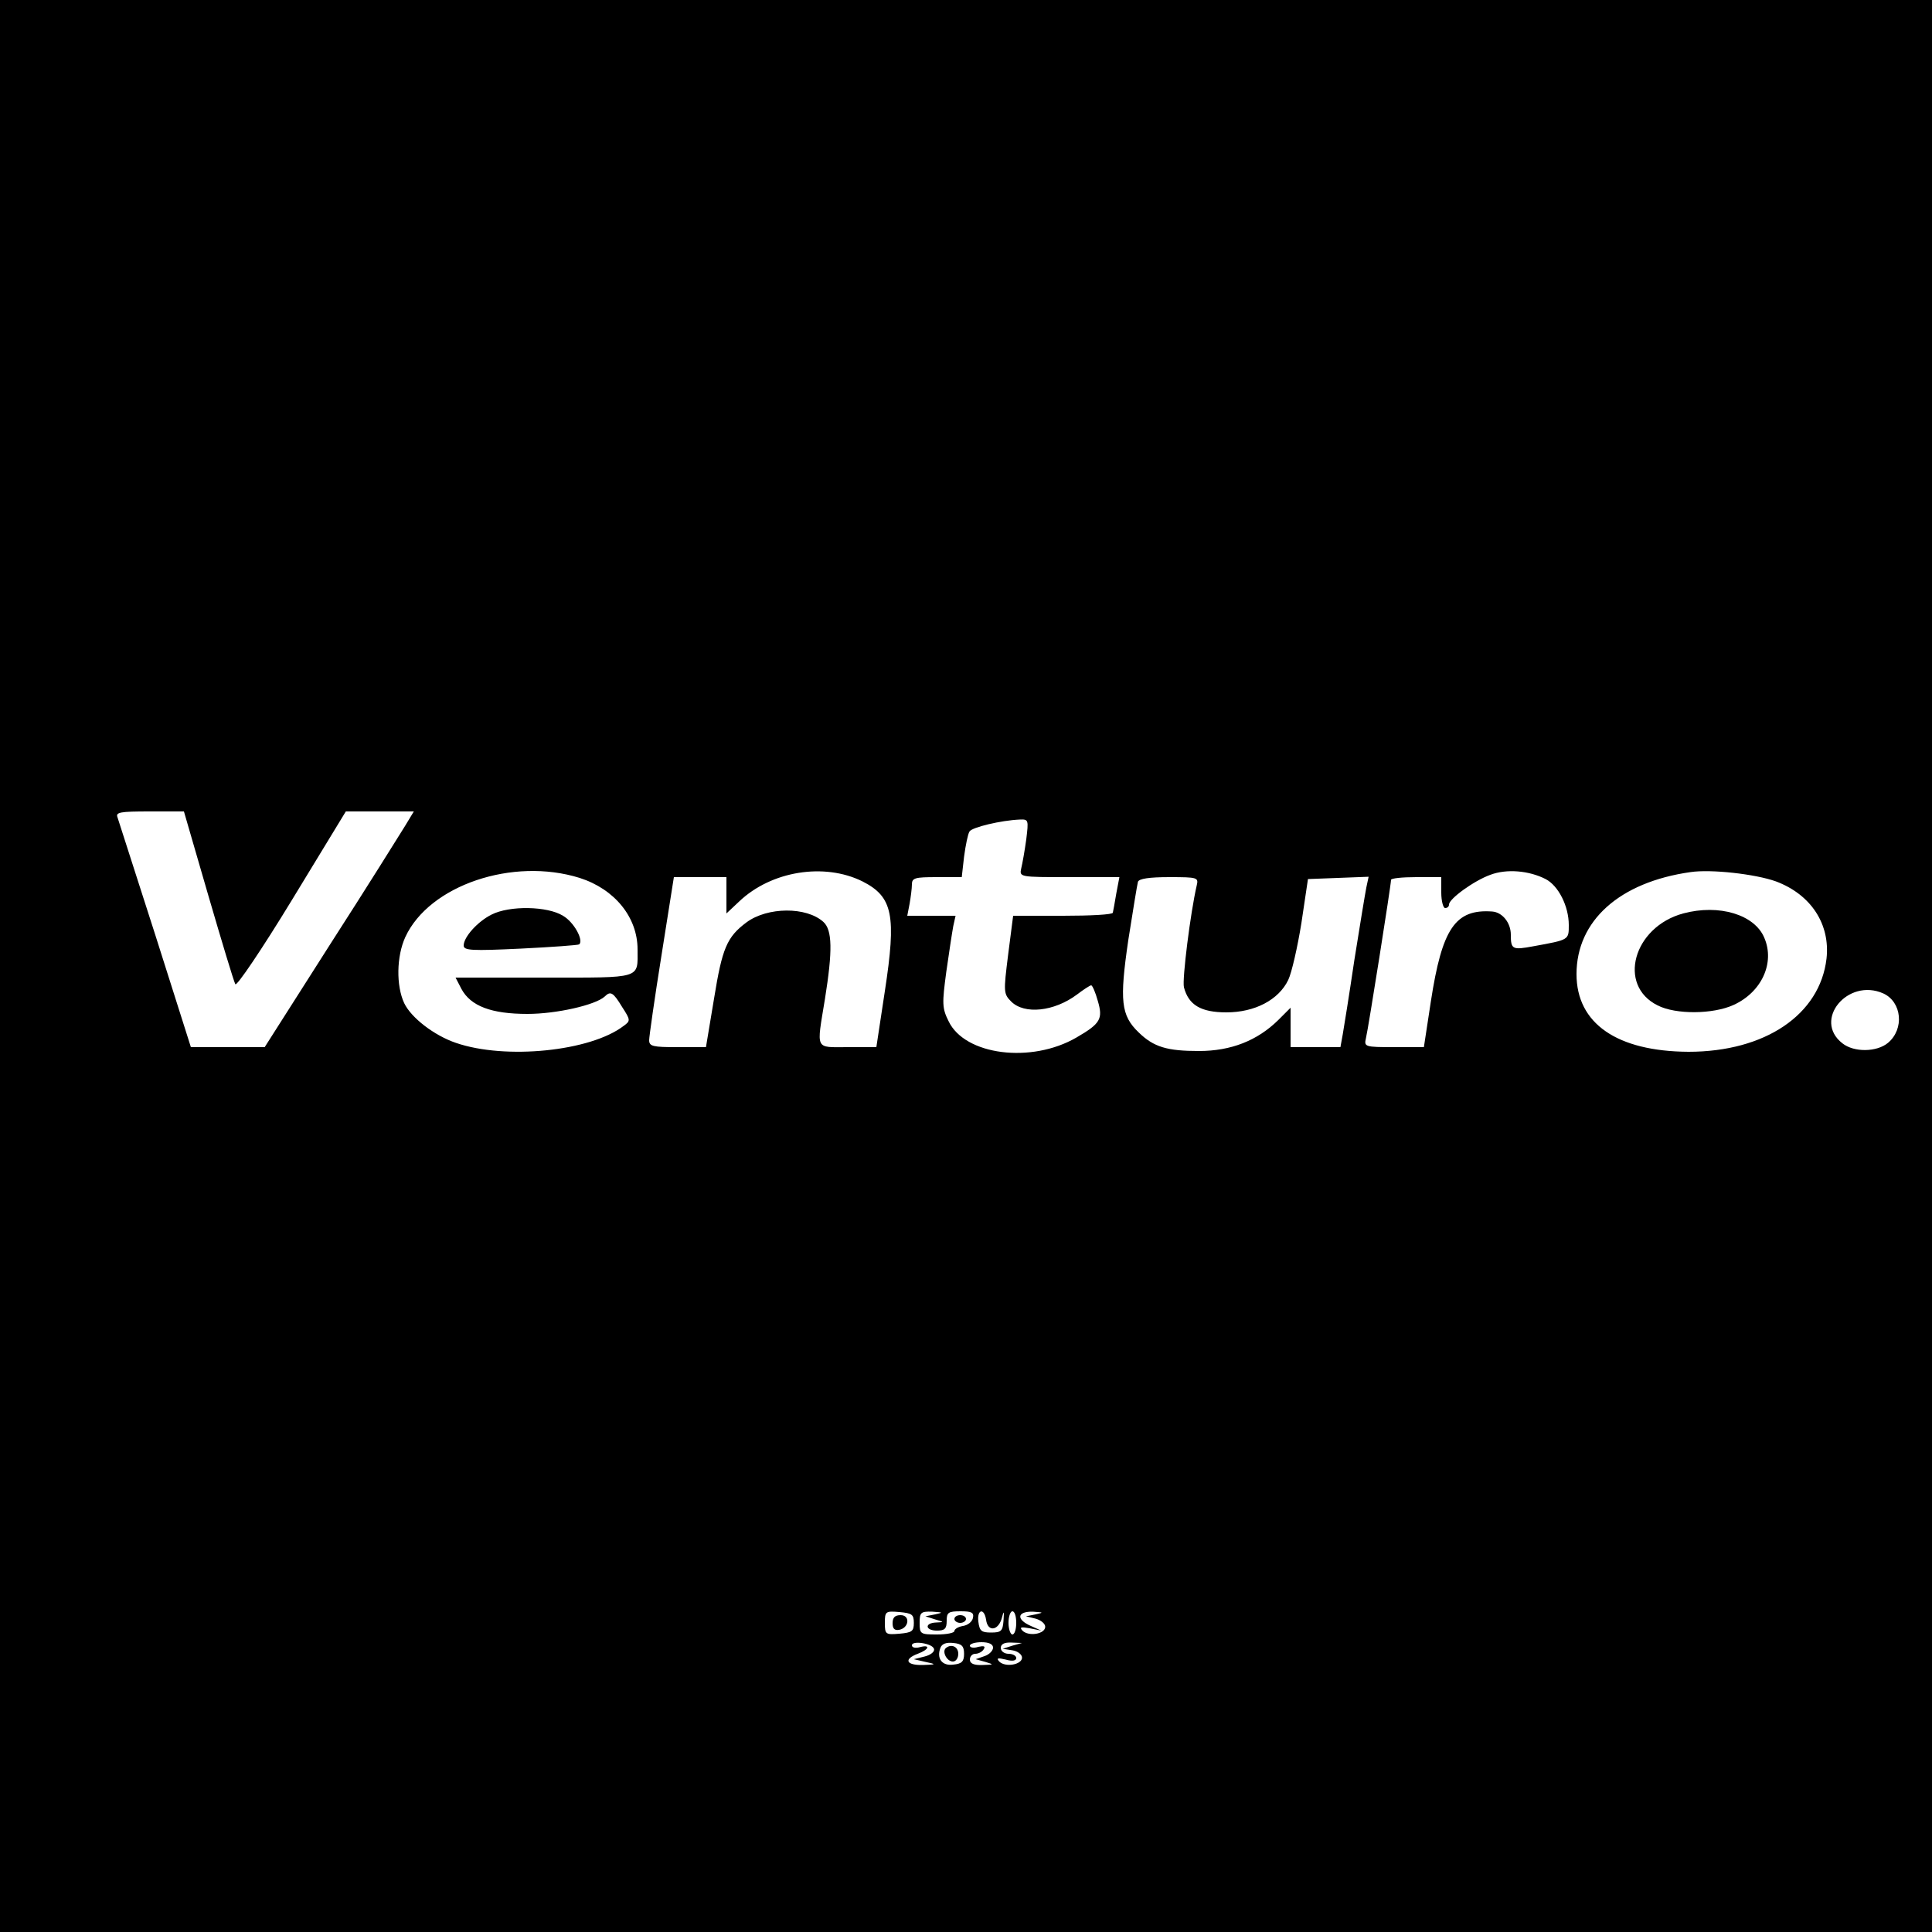 <?xml version="1.0" standalone="no"?>
<!DOCTYPE svg PUBLIC "-//W3C//DTD SVG 20010904//EN"
 "http://www.w3.org/TR/2001/REC-SVG-20010904/DTD/svg10.dtd">
<svg version="1.0" xmlns="http://www.w3.org/2000/svg"
 width="500pt" height="500pt" viewBox="0 0 500 500"
 preserveAspectRatio="xMidYMid meet">

<g transform="translate(0,500) scale(0.1,-0.1)"
fill="#000000" stroke="none">
<path d="M0 2500 l0 -2500 2500 0 2500 0 0 2500 0 2500 -2500 0 -2500 0 0
-2500z m539 183 c35 -120 66 -223 70 -230 3 -7 68 89 146 217 l140 230 88 0
88 0 -23 -38 c-13 -21 -99 -159 -193 -305 l-170 -267 -95 0 -96 0 -92 290
c-51 159 -95 296 -98 305 -5 13 7 15 83 15 l89 0 63 -217z m2117 145 c-4 -29
-10 -63 -13 -75 -5 -23 -5 -23 125 -23 l129 0 -8 -42 c-4 -24 -8 -46 -9 -50 0
-5 -58 -8 -129 -8 l-129 0 -13 -101 c-12 -96 -12 -101 8 -121 34 -34 111 -26
170 18 17 13 34 24 37 24 3 0 11 -18 17 -40 14 -47 7 -59 -55 -95 -117 -68
-289 -46 -331 42 -17 34 -17 46 -6 128 7 49 15 102 18 118 l6 27 -63 0 -62 0
6 31 c3 17 6 40 6 50 0 17 8 19 64 19 l65 0 6 53 c4 30 10 59 14 65 6 11 82
29 130 31 23 1 23 -1 17 -51z m-1156 -100 c91 -29 150 -102 150 -185 0 -77 14
-73 -241 -73 l-230 0 15 -29 c24 -45 78 -65 171 -65 75 0 176 23 200 45 15 15
22 11 45 -27 22 -34 22 -36 4 -49 -86 -66 -306 -88 -434 -44 -56 19 -116 65
-134 103 -21 45 -20 121 3 171 62 134 278 207 451 153z m732 -9 c79 -40 88
-88 58 -284 l-22 -145 -74 0 c-86 0 -81 -10 -59 125 20 125 19 178 -4 199 -44
40 -145 39 -199 -1 -51 -38 -63 -67 -84 -197 l-21 -126 -74 0 c-63 0 -73 2
-73 18 0 9 14 108 32 220 l32 202 68 0 68 0 0 -47 0 -47 33 31 c83 79 220 101
319 52z m1768 6 c33 -17 60 -70 60 -119 0 -39 1 -38 -92 -55 -54 -10 -58 -8
-58 30 0 31 -22 58 -48 60 -96 7 -130 -44 -159 -233 l-18 -118 -77 0 c-76 0
-78 1 -73 23 6 24 65 397 65 410 0 4 29 7 65 7 l65 0 0 -40 c0 -22 5 -40 10
-40 6 0 10 4 10 9 0 15 65 62 107 77 42 16 100 11 143 -11z m596 -6 c91 -34
141 -111 131 -200 -17 -145 -159 -241 -357 -241 -185 1 -290 73 -290 201 0
138 111 238 295 264 53 8 168 -5 221 -24z m-1499 -11 c-16 -69 -38 -243 -33
-263 12 -46 44 -65 110 -65 73 0 135 32 160 84 9 19 24 85 34 147 l17 114 79
3 78 3 -6 -28 c-3 -15 -17 -100 -31 -188 -13 -88 -27 -175 -30 -192 l-6 -33
-64 0 -65 0 0 51 0 51 -32 -32 c-54 -53 -122 -80 -205 -80 -82 0 -117 10 -156
48 -46 44 -50 82 -27 239 12 76 23 144 25 151 3 8 29 12 81 12 74 0 76 -1 71
-22z m1777 -279 c48 -22 55 -92 12 -128 -29 -24 -88 -25 -118 -1 -77 60 14
170 106 129z m-2509 -1629 c0 -22 -5 -25 -37 -28 -36 -3 -38 -2 -38 28 0 30 2
31 38 28 32 -3 37 -6 37 -28z m55 22 l-25 -5 25 -8 c24 -7 24 -7 3 -8 -31 -1
-29 -21 2 -21 20 0 25 5 25 25 0 22 4 25 36 25 28 0 35 -3 32 -17 -2 -10 -13
-19 -26 -21 -12 -2 -22 -8 -22 -13 0 -5 -20 -9 -45 -9 -43 0 -45 1 -45 30 0
27 3 30 33 29 28 -2 29 -2 7 -7z m132 -14 c4 -31 30 -29 40 2 6 23 7 23 5 -5
-2 -26 -6 -30 -32 -30 -25 0 -30 4 -33 28 -4 32 15 37 20 5z m78 -8 c0 -16 -4
-30 -10 -30 -5 0 -10 14 -10 30 0 17 5 30 10 30 6 0 10 -13 10 -30z m50 22
l-25 -5 25 -6 c14 -4 25 -13 25 -21 0 -19 -43 -26 -59 -10 -8 9 -4 10 19 6
l30 -6 -27 12 c-39 17 -36 38 5 37 28 -2 29 -2 7 -7z m-263 -89 c3 -7 -8 -16
-24 -20 l-28 -7 30 -7 c29 -6 29 -7 -7 -8 -43 -1 -50 15 -13 29 30 11 34 25 5
17 -11 -3 -20 -1 -20 5 0 13 53 5 57 -9z m78 -13 c0 -20 -6 -26 -28 -28 -29
-4 -44 16 -33 44 4 10 15 14 33 12 22 -2 28 -8 28 -28z m75 16 c0 -8 -10 -18
-22 -22 l-23 -8 25 -7 c23 -7 23 -7 -7 -8 -23 -1 -33 4 -33 14 0 8 6 15 14 15
8 0 18 5 22 12 5 8 0 9 -14 6 -12 -4 -22 -2 -22 3 0 5 14 9 30 9 19 0 30 -5
30 -14z m50 5 l-25 -8 25 -4 c14 -2 25 -11 25 -19 0 -18 -43 -26 -59 -10 -8 9
-4 10 17 5 17 -5 27 -3 27 4 0 6 -9 11 -20 11 -11 0 -20 7 -20 15 0 10 9 15
28 14 l27 -1 -25 -7z"/>
<path d="M1272 2633 c-36 -18 -72 -58 -72 -80 0 -13 21 -14 148 -8 81 4 149 9
151 11 12 11 -14 58 -42 74 -40 25 -138 27 -185 3z"/>
<path d="M4356 2636 c-129 -35 -171 -186 -66 -238 47 -24 143 -23 196 1 73 33
108 109 80 174 -25 60 -117 88 -210 63z"/>
<path d="M2310 799 c0 -14 5 -19 17 -17 26 5 29 38 4 38 -15 0 -21 -6 -21 -21z"/>
<path d="M2470 810 c0 -5 7 -10 15 -10 8 0 15 5 15 10 0 6 -7 10 -15 10 -8 0
-15 -4 -15 -10z"/>
<path d="M2447 734 c-9 -10 4 -34 19 -34 8 0 14 9 14 20 0 19 -19 27 -33 14z"/>
</g>
</svg>
